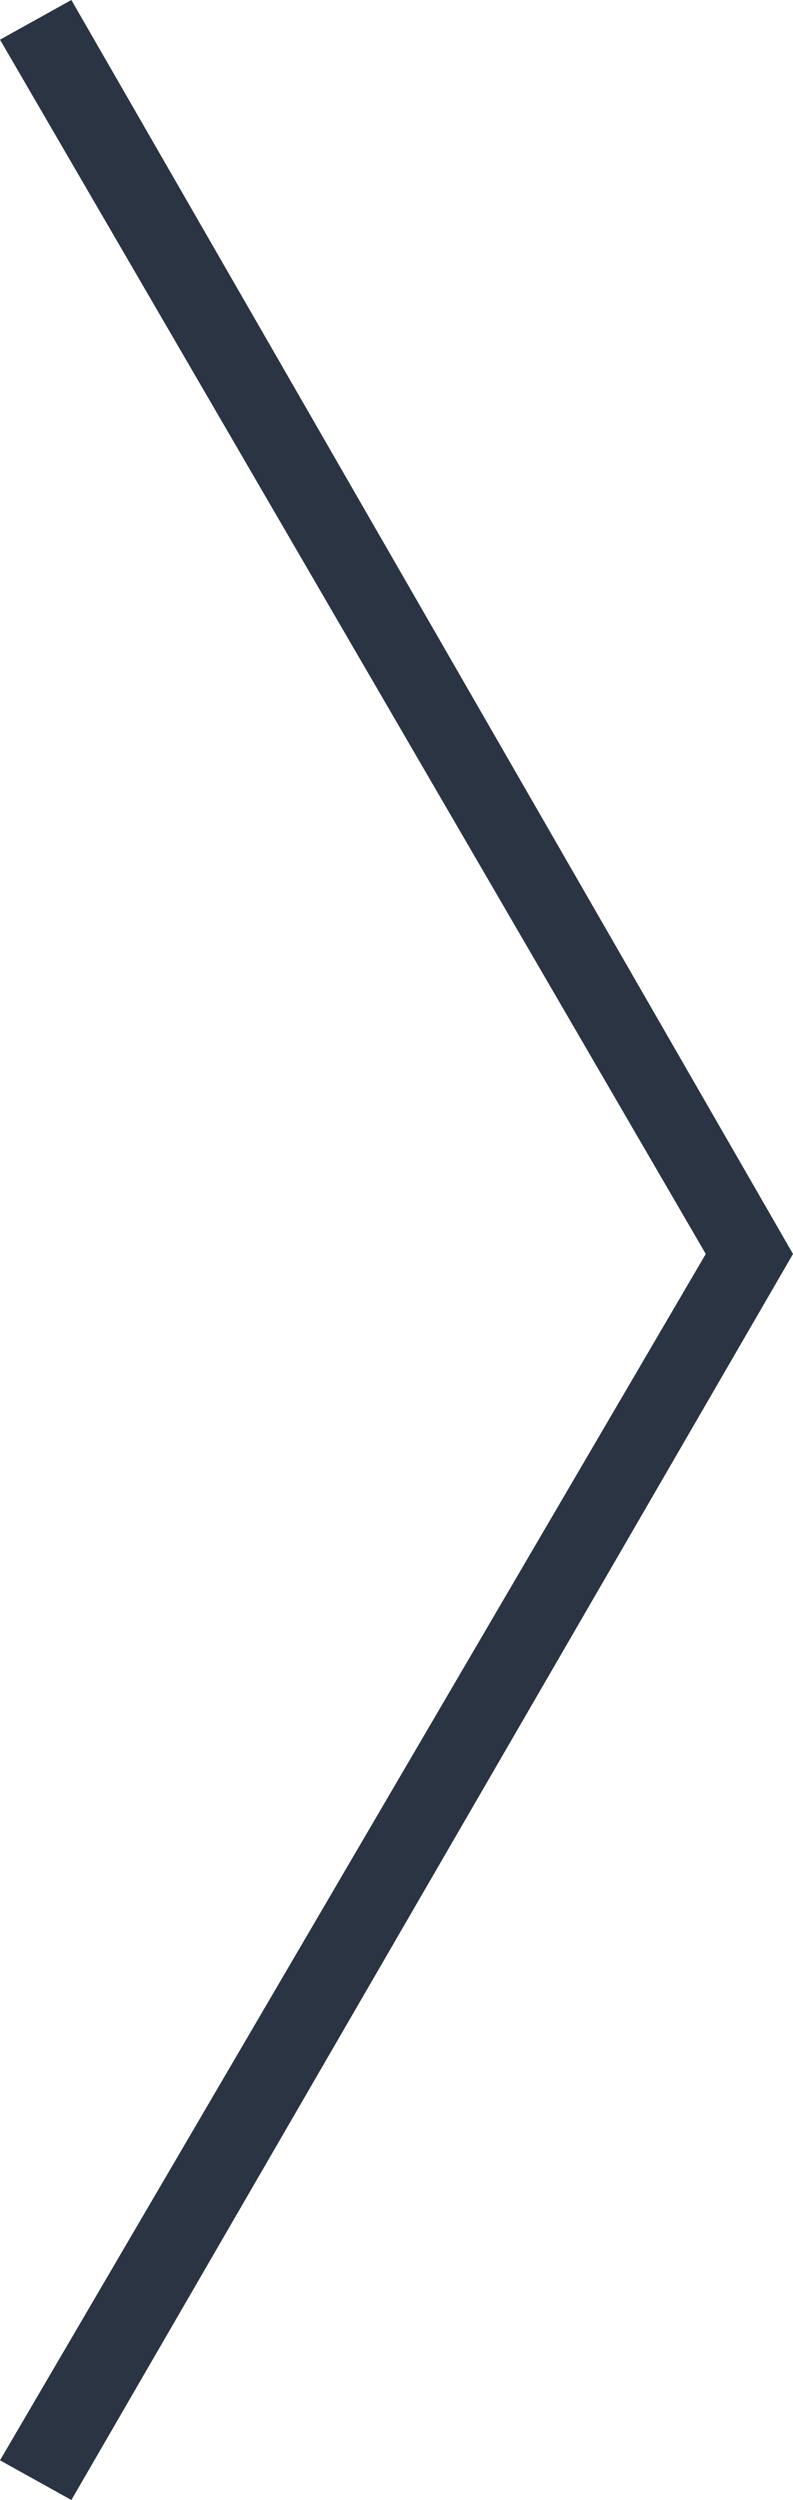 <?xml version="1.0" encoding="utf-8"?>
<!-- Generator: Adobe Illustrator 25.2.0, SVG Export Plug-In . SVG Version: 6.00 Build 0)  -->
<svg version="1.1" id="Layer_1" xmlns="http://www.w3.org/2000/svg" xmlns:xlink="http://www.w3.org/1999/xlink" x="0px" y="0px"
	 viewBox="0 0 10 31.5" style="enable-background:new 0 0 10 31.5;" xml:space="preserve">
<style type="text/css">
	.st0{fill:#2A3443;}
</style>
<g id="Symbols">
	<g id="slider-nav" transform="translate(-111, 0)">
		<polygon class="st0" points="111.9,31.5 111,31 119.9,15.8 111,0.5 111.9,0 121,15.8 		"/>
	</g>
</g>
</svg>
